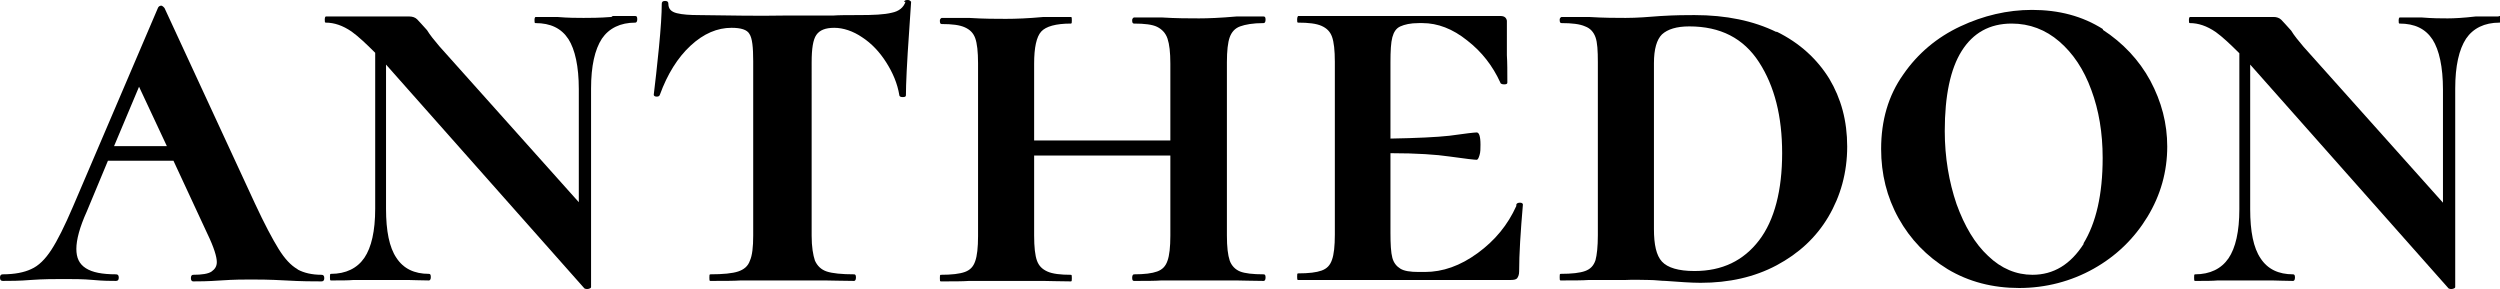 <?xml version="1.0" encoding="UTF-8"?><svg id="Layer_1" xmlns="http://www.w3.org/2000/svg" viewBox="0 0 53.04 6.14"><path d="M6.31,5.71c-.14-.08-.27-.22-.4-.43-.13-.21-.3-.53-.5-.96L3.49.17s-.04-.05-.07-.05-.06.02-.07.05l-1.8,4.21c-.18.42-.33.72-.46.92-.13.2-.27.34-.43.41-.15.07-.35.11-.6.11-.04,0-.06.02-.06.07s.02.07.06.07c.15,0,.35,0,.59-.02.27-.02.51-.02.71-.02s.4,0,.62.02c.21.02.37.02.48.02.04,0,.06-.02.06-.07s-.02-.07-.06-.07c-.29,0-.5-.04-.64-.13s-.2-.22-.2-.41.07-.46.22-.79l.45-1.08h1.39l.72,1.55c.14.29.2.49.2.6,0,.09-.04.15-.11.2s-.21.07-.39.07c-.03,0-.05.02-.05.07s.02.07.05.07c.11,0,.3,0,.58-.02.29-.02.5-.02.64-.02.14,0,.39,0,.74.02.34.02.59.02.76.02.04,0,.06-.02.06-.07s-.02-.07-.06-.07c-.2,0-.37-.04-.5-.11ZM2.42,3.1l.53-1.26.59,1.26h-1.12Z"/><path d="M12.97.36c-.26.02-.45.02-.59.02s-.32,0-.56-.02h-.46s-.02.01-.02.06,0,.07.02.07c.32,0,.55.11.7.34.14.22.22.58.22,1.06v2.4l-2.96-3.31c-.11-.13-.2-.24-.26-.34-.1-.11-.17-.19-.21-.23-.04-.04-.1-.06-.16-.06-.46,0-.74,0-.85,0-.11,0-.2,0-.26,0h-.67s-.02.01-.02.06,0,.07.02.07c.18,0,.36.06.55.19.14.1.31.26.5.45v3.31c0,.47-.08.82-.23,1.04s-.39.34-.71.34c-.02,0-.02.02-.02.07s0,.07.02.07c.21,0,.37,0,.48-.01h.58s.58,0,.58,0c.1,0,.25.01.44.01.02,0,.04-.02.04-.07s-.01-.07-.04-.07c-.31,0-.54-.11-.69-.34-.15-.22-.22-.57-.22-1.04V1.37l4.21,4.75s.04.02.08.01.06-.02.06-.04V1.88c0-.48.08-.83.23-1.06.15-.22.39-.34.71-.34.02,0,.04-.02.04-.07s-.01-.07-.04-.07h-.48Z"/><path d="M19.21.04c-.04.12-.14.2-.29.23-.16.04-.39.05-.7.05-.23,0-.42,0-.55.01h-1.04c-.52.01-1.12,0-1.81-.01-.18,0-.34-.01-.46-.04-.12-.03-.18-.09-.18-.2,0-.04-.02-.06-.07-.06s-.07.02-.07.06c0,.21-.02.52-.06.93-.04.41-.08.75-.11,1,0,.02.02.04.06.04s.06-.01.07-.04c.16-.44.38-.79.65-1.04.28-.26.57-.38.87-.38.2,0,.33.04.38.13.06.09.08.28.08.58v3.7c0,.24-.02.42-.07.53-.04.12-.13.19-.25.23s-.32.06-.59.06c-.02,0-.02.02-.02.07s0,.07.02.07c.28,0,.5,0,.65-.01h.88s.9,0,.9,0c.15,0,.36.01.62.01.02,0,.04-.02.04-.07s-.01-.07-.04-.07c-.26,0-.46-.02-.58-.06s-.2-.12-.25-.23c-.04-.12-.07-.29-.07-.53V1.32c0-.29.03-.48.1-.58s.19-.15.38-.15.4.07.59.2c.2.13.37.31.51.53s.24.45.28.7c0,.02.02.04.07.04s.07-.01.07-.04c0-.22.02-.68.07-1.38l.04-.6s-.02-.04-.07-.04-.07.01-.08.04Z"/><path d="M26.09.79c.04-.11.11-.19.22-.23s.27-.07.5-.07c.02,0,.04-.02.04-.07s-.01-.07-.04-.07h-.58c-.34.03-.6.04-.79.04-.22,0-.48,0-.8-.02h-.58s-.04.01-.04.06.01.07.04.07c.22,0,.39.02.49.07.1.05.18.13.22.25.04.12.06.29.06.53v1.63h-2.89v-1.63c0-.34.05-.57.15-.68.1-.11.31-.17.63-.17.02,0,.02-.02.02-.07s0-.07-.02-.07h-.58c-.32.03-.59.04-.8.04-.2,0-.46,0-.78-.02h-.58s-.04.01-.04.06.01.07.04.07c.22,0,.38.02.49.07s.18.12.22.23c.04.11.06.29.06.53v3.67c0,.24-.02.42-.06.53-.04.12-.11.19-.22.23s-.28.06-.51.06c-.02,0-.02.02-.02.07s0,.07.02.07c.26,0,.46,0,.6-.01h.78s.8,0,.8,0c.14,0,.33.01.58.01.02,0,.02-.02.02-.07s0-.07-.02-.07c-.22,0-.39-.02-.5-.07s-.18-.12-.22-.23c-.04-.11-.06-.29-.06-.53v-1.7h2.89v1.7c0,.24-.02.42-.06.53-.04.12-.11.19-.22.23s-.27.06-.49.06c-.02,0-.04.02-.04.07s.01.07.04.07c.25,0,.44,0,.58-.01h.8s.79,0,.79,0c.14,0,.33.01.58.01.02,0,.04-.02.04-.07s-.01-.07-.04-.07c-.23,0-.4-.02-.5-.06s-.18-.12-.22-.23c-.04-.12-.06-.29-.06-.53V1.32c0-.24.02-.42.06-.53Z"/><path d="M32.17,4.37c-.18.4-.45.73-.82,1-.37.27-.74.4-1.12.4h-.13c-.18,0-.31-.02-.39-.07s-.14-.12-.17-.23c-.03-.11-.04-.29-.04-.53v-1.69c.56,0,.98.03,1.25.07.35.05.54.07.58.07.02,0,.04-.03.06-.1.02-.06.02-.14.02-.22,0-.18-.03-.26-.08-.26-.04,0-.23.02-.58.07-.27.03-.69.05-1.25.06v-1.62c0-.24.01-.42.04-.53.03-.11.08-.19.17-.23s.21-.07.39-.07h.08c.32,0,.64.12.95.37.31.24.54.54.7.89,0,.02.03.04.08.04s.07-.01.07-.04c0-.23,0-.42-.01-.58V.44c-.01-.06-.05-.1-.13-.1h-4.3s-.02.02-.02.07,0,.07.02.07c.22,0,.39.02.5.07s.18.12.22.23c.04.11.06.29.06.53v3.67c0,.24-.02.42-.06.53-.04.12-.11.19-.22.23s-.27.06-.5.06c-.02,0-.02.02-.02.07s0,.07.02.07h4.51c.07,0,.12-.01.14-.04.02-.03.04-.07.04-.14,0-.37.03-.84.08-1.42,0-.02-.02-.04-.06-.04s-.07.01-.08.04Z"/><path d="M37.69.68c-.49-.24-1.07-.36-1.74-.36-.16,0-.4,0-.72.02-.25.02-.5.04-.74.04-.2,0-.46,0-.78-.02h-.58s-.04.01-.04.06.01.07.04.07c.22,0,.39.02.5.07.11.04.18.12.22.23.04.11.05.29.05.53v3.67c0,.24-.02.42-.05.53-.04.12-.11.19-.22.23-.11.04-.28.06-.52.06-.02,0-.02.02-.02.07s0,.07.02.07c.26,0,.46,0,.6-.01h.78c.18-.01.35,0,.49,0,.14,0,.26.02.36.02.28.02.53.04.74.04.6,0,1.14-.12,1.61-.37.47-.25.84-.59,1.1-1.03.26-.44.4-.94.4-1.49s-.13-1.02-.38-1.44c-.26-.42-.63-.76-1.12-1ZM37.32,5.1c-.33.43-.78.65-1.37.65-.34,0-.57-.07-.69-.2-.12-.13-.17-.36-.17-.69V1.34c0-.3.06-.5.17-.61.12-.11.31-.17.58-.17.66,0,1.15.25,1.48.76.33.51.49,1.15.49,1.93s-.16,1.42-.49,1.85Z"/><path d="M44.62.62c-.44-.28-.94-.41-1.51-.41-.52,0-1.03.12-1.52.35-.49.23-.9.57-1.21,1.02-.32.45-.47.98-.47,1.58,0,.53.12,1.02.37,1.47s.6.81,1.04,1.08c.45.27.96.4,1.52.4s1.1-.14,1.58-.41.86-.64,1.14-1.1c.28-.46.42-.96.42-1.49,0-.49-.12-.95-.36-1.4-.24-.44-.58-.8-1.01-1.08ZM44.21,5.17c-.28.44-.64.66-1.09.66-.34,0-.66-.13-.94-.4-.28-.26-.5-.63-.67-1.1-.16-.47-.25-.99-.25-1.55,0-.75.12-1.32.36-1.7.24-.38.59-.58,1.06-.58.38,0,.72.13,1.01.38.29.25.52.59.68,1.03.16.43.24.91.24,1.44,0,.78-.14,1.38-.41,1.82Z"/><path d="M53,.35h-.48c-.26.03-.45.04-.59.04s-.32,0-.56-.02h-.46s-.02.01-.02.06,0,.07.02.07c.32,0,.55.11.7.34.14.22.22.58.22,1.06v2.4l-2.96-3.31c-.11-.13-.2-.24-.26-.34-.1-.11-.17-.19-.21-.23-.04-.04-.1-.06-.16-.06-.46,0-.74,0-.85,0-.11,0-.2,0-.26,0h-.67s-.02.01-.02.06,0,.07.02.07c.18,0,.36.06.55.19.14.1.31.26.5.45v3.31c0,.47-.08.82-.23,1.04s-.39.34-.71.34c-.02,0-.02.02-.02.07s0,.07.02.07c.21,0,.37,0,.48-.01h.58s.58,0,.58,0c.1,0,.25.01.44.01.02,0,.04-.02.04-.07s-.01-.07-.04-.07c-.31,0-.54-.11-.69-.34-.15-.22-.22-.57-.22-1.04V1.37l4.21,4.75s.04.02.08.01.06-.02.06-.04V1.88c0-.48.08-.83.23-1.06.15-.22.39-.34.71-.34.02,0,.04-.02.04-.07s-.01-.07-.04-.07Z"/></svg>